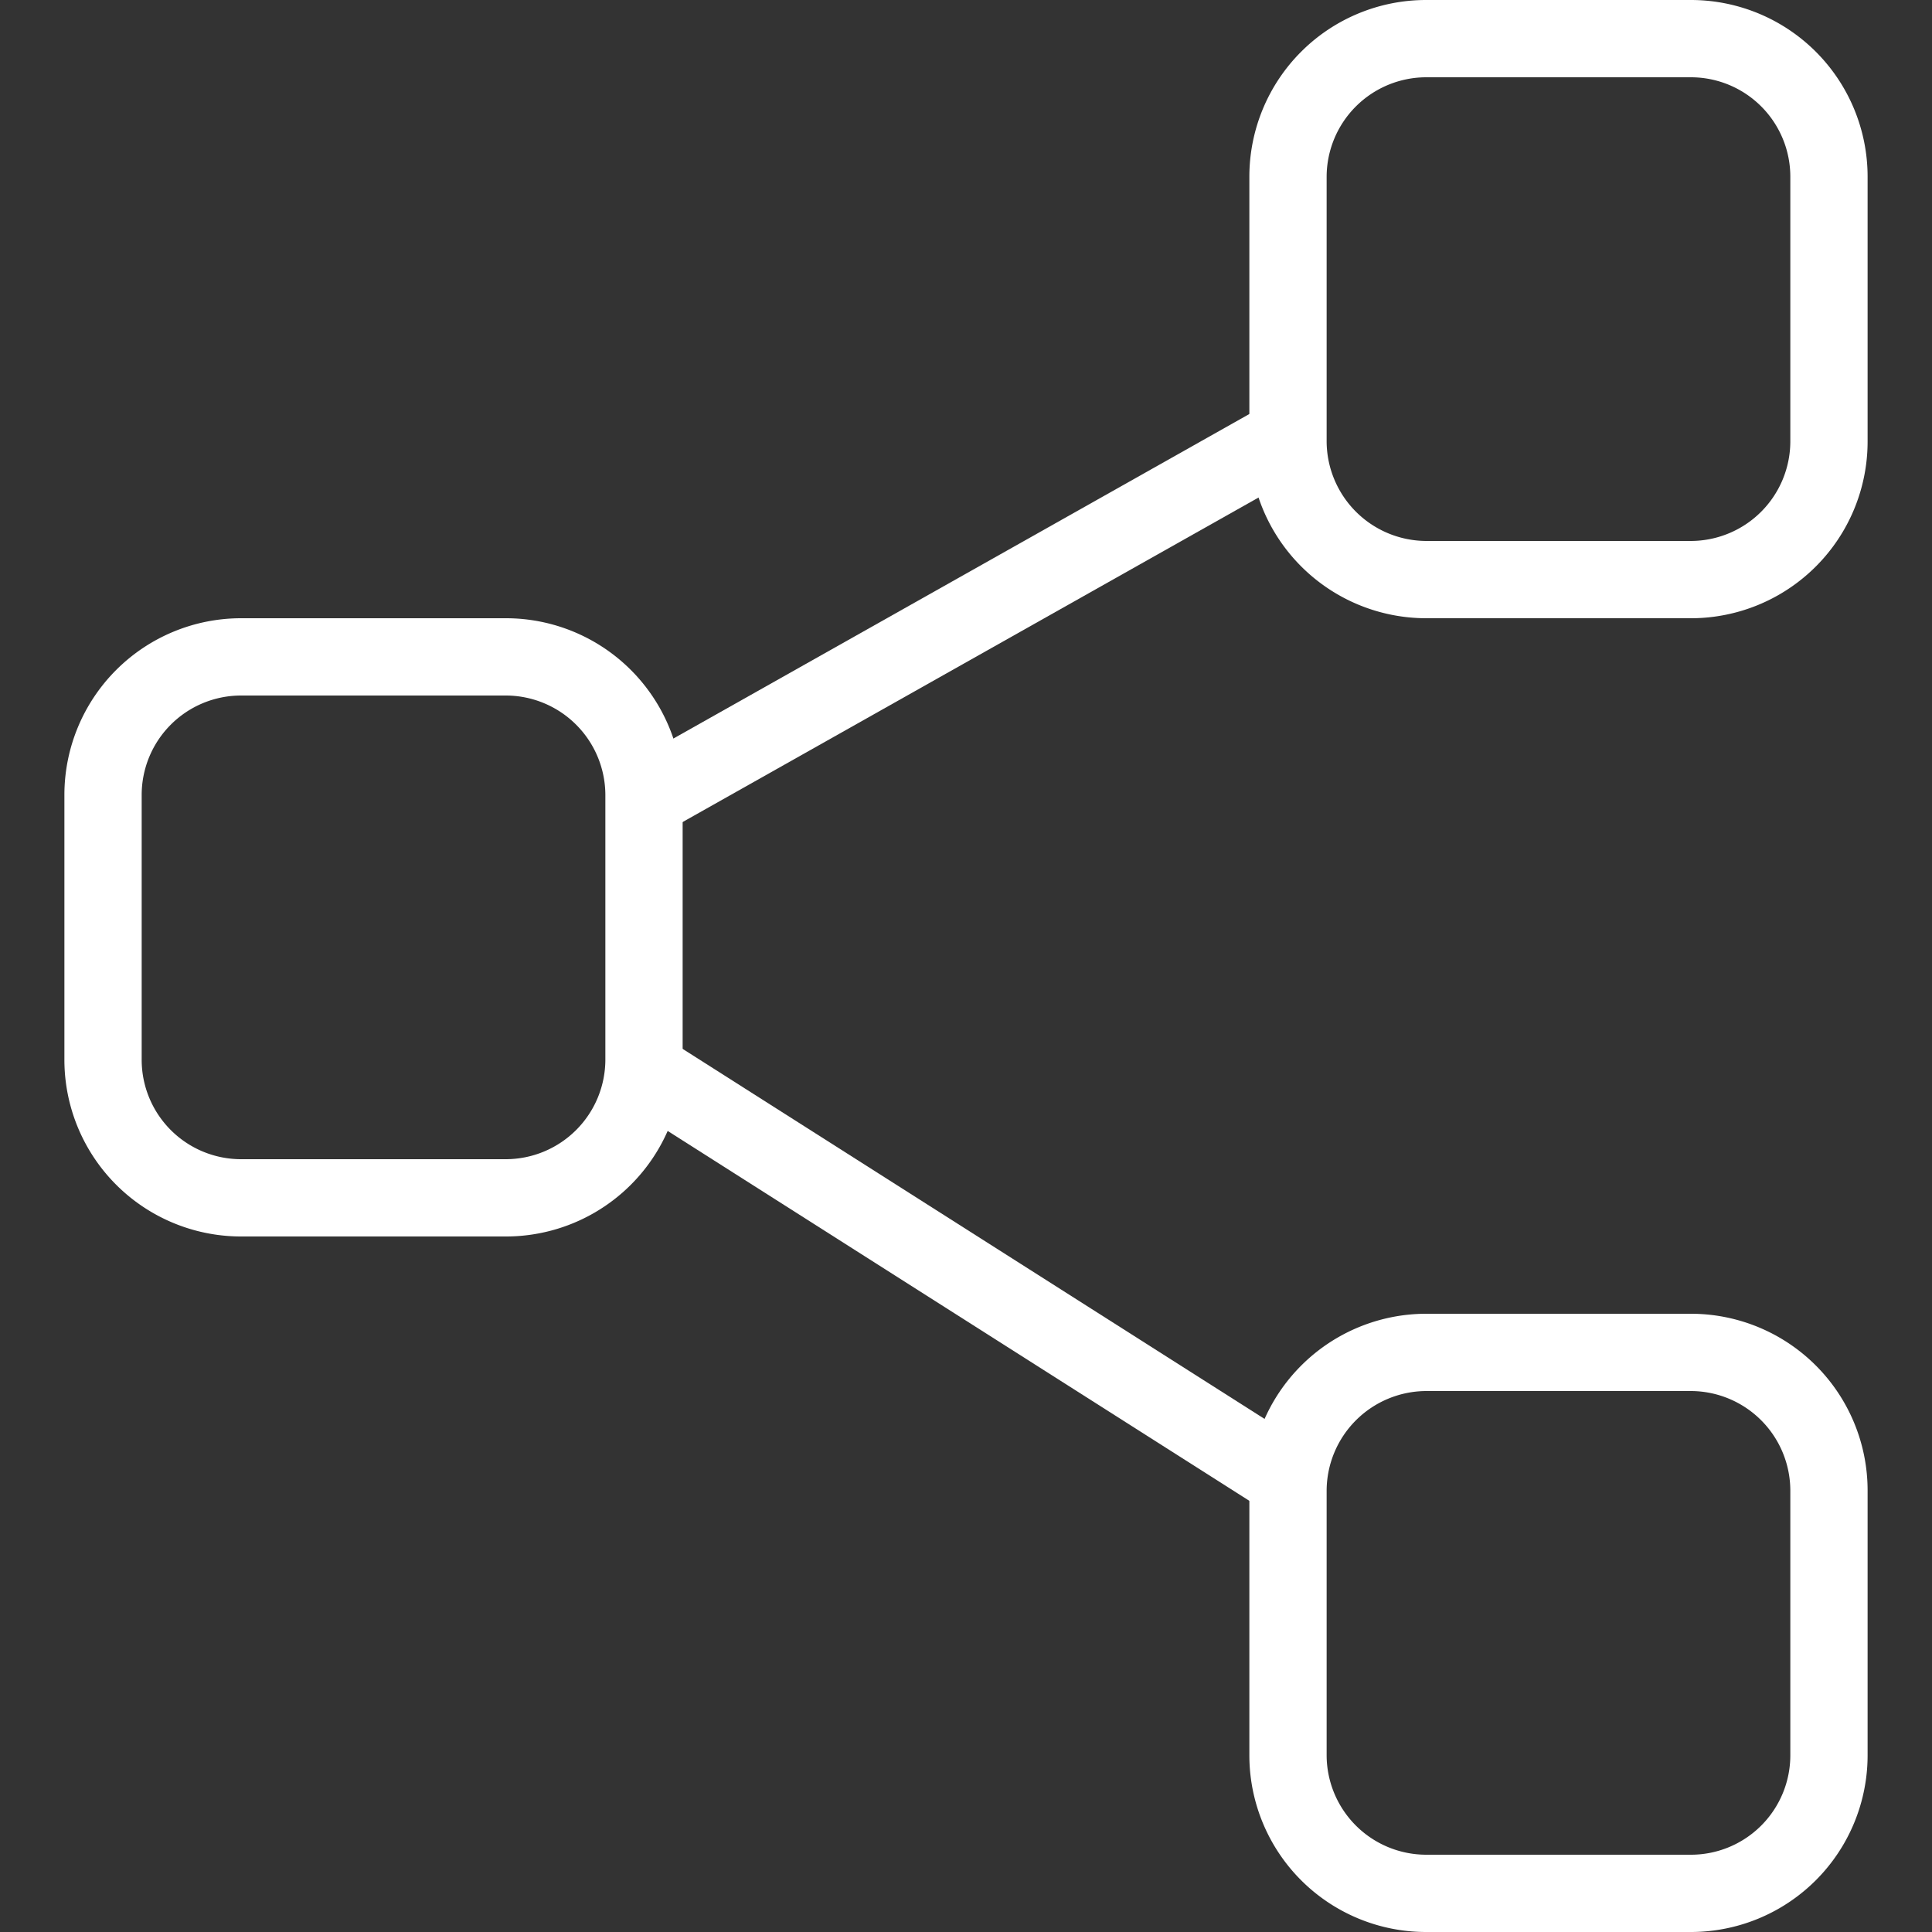 <svg id="Layer_1" data-name="Layer 1" xmlns="http://www.w3.org/2000/svg" viewBox="0 0 75 75">
  <rect x="0" y="0" width="75" height="75" fill="#333333" stroke="none"/>
  <g>
    <path d="M19.64,27a3.87,3.87,0,0,1,3.86,3.85V41.13A3.87,3.87,0,0,1,19.64,45H9.36A3.86,3.86,0,0,1,5.5,41.13V30.85A3.86,3.86,0,0,1,9.36,27H19.64m0-3H9.36A6.86,6.86,0,0,0,2.5,30.85V41.13A6.86,6.86,0,0,0,9.36,48H19.64a6.86,6.86,0,0,0,6.86-6.86V30.85A6.86,6.86,0,0,0,19.64,24Z" style="fill: #fff"/>
    <path d="M65.64,3A3.86,3.86,0,0,1,69.5,6.86V17.14A3.87,3.87,0,0,1,65.64,21H55.36a3.88,3.88,0,0,1-3.86-3.86V6.86A3.87,3.87,0,0,1,55.36,3H65.64m0-3H55.36A6.86,6.86,0,0,0,48.5,6.86V17.14A6.87,6.87,0,0,0,55.36,24H65.64a6.86,6.86,0,0,0,6.86-6.86V6.86A6.86,6.86,0,0,0,65.64,0Z" style="fill: #fff"/>
    <path d="M65.64,54a3.87,3.87,0,0,1,3.86,3.86V68.14A3.86,3.86,0,0,1,65.64,72H55.36a3.87,3.87,0,0,1-3.86-3.86V57.86A3.88,3.88,0,0,1,55.36,54H65.64m0-3H55.36a6.87,6.87,0,0,0-6.86,6.86V68.14A6.86,6.86,0,0,0,55.36,75H65.64a6.86,6.86,0,0,0,6.86-6.86V57.86A6.86,6.86,0,0,0,65.64,51Z" style="fill: #fff"/>
    <line x1="25.14" y1="41.63" x2="50.05" y2="57.47" style="fill: none;stroke: #fff;stroke-miterlimit: 10;stroke-width: 3px"/>
    <line x1="50.05" y1="16.92" x2="24.76" y2="31.17" style="fill: none;stroke: #fff;stroke-miterlimit: 10;stroke-width: 3px"/>
  </g>
</svg>

